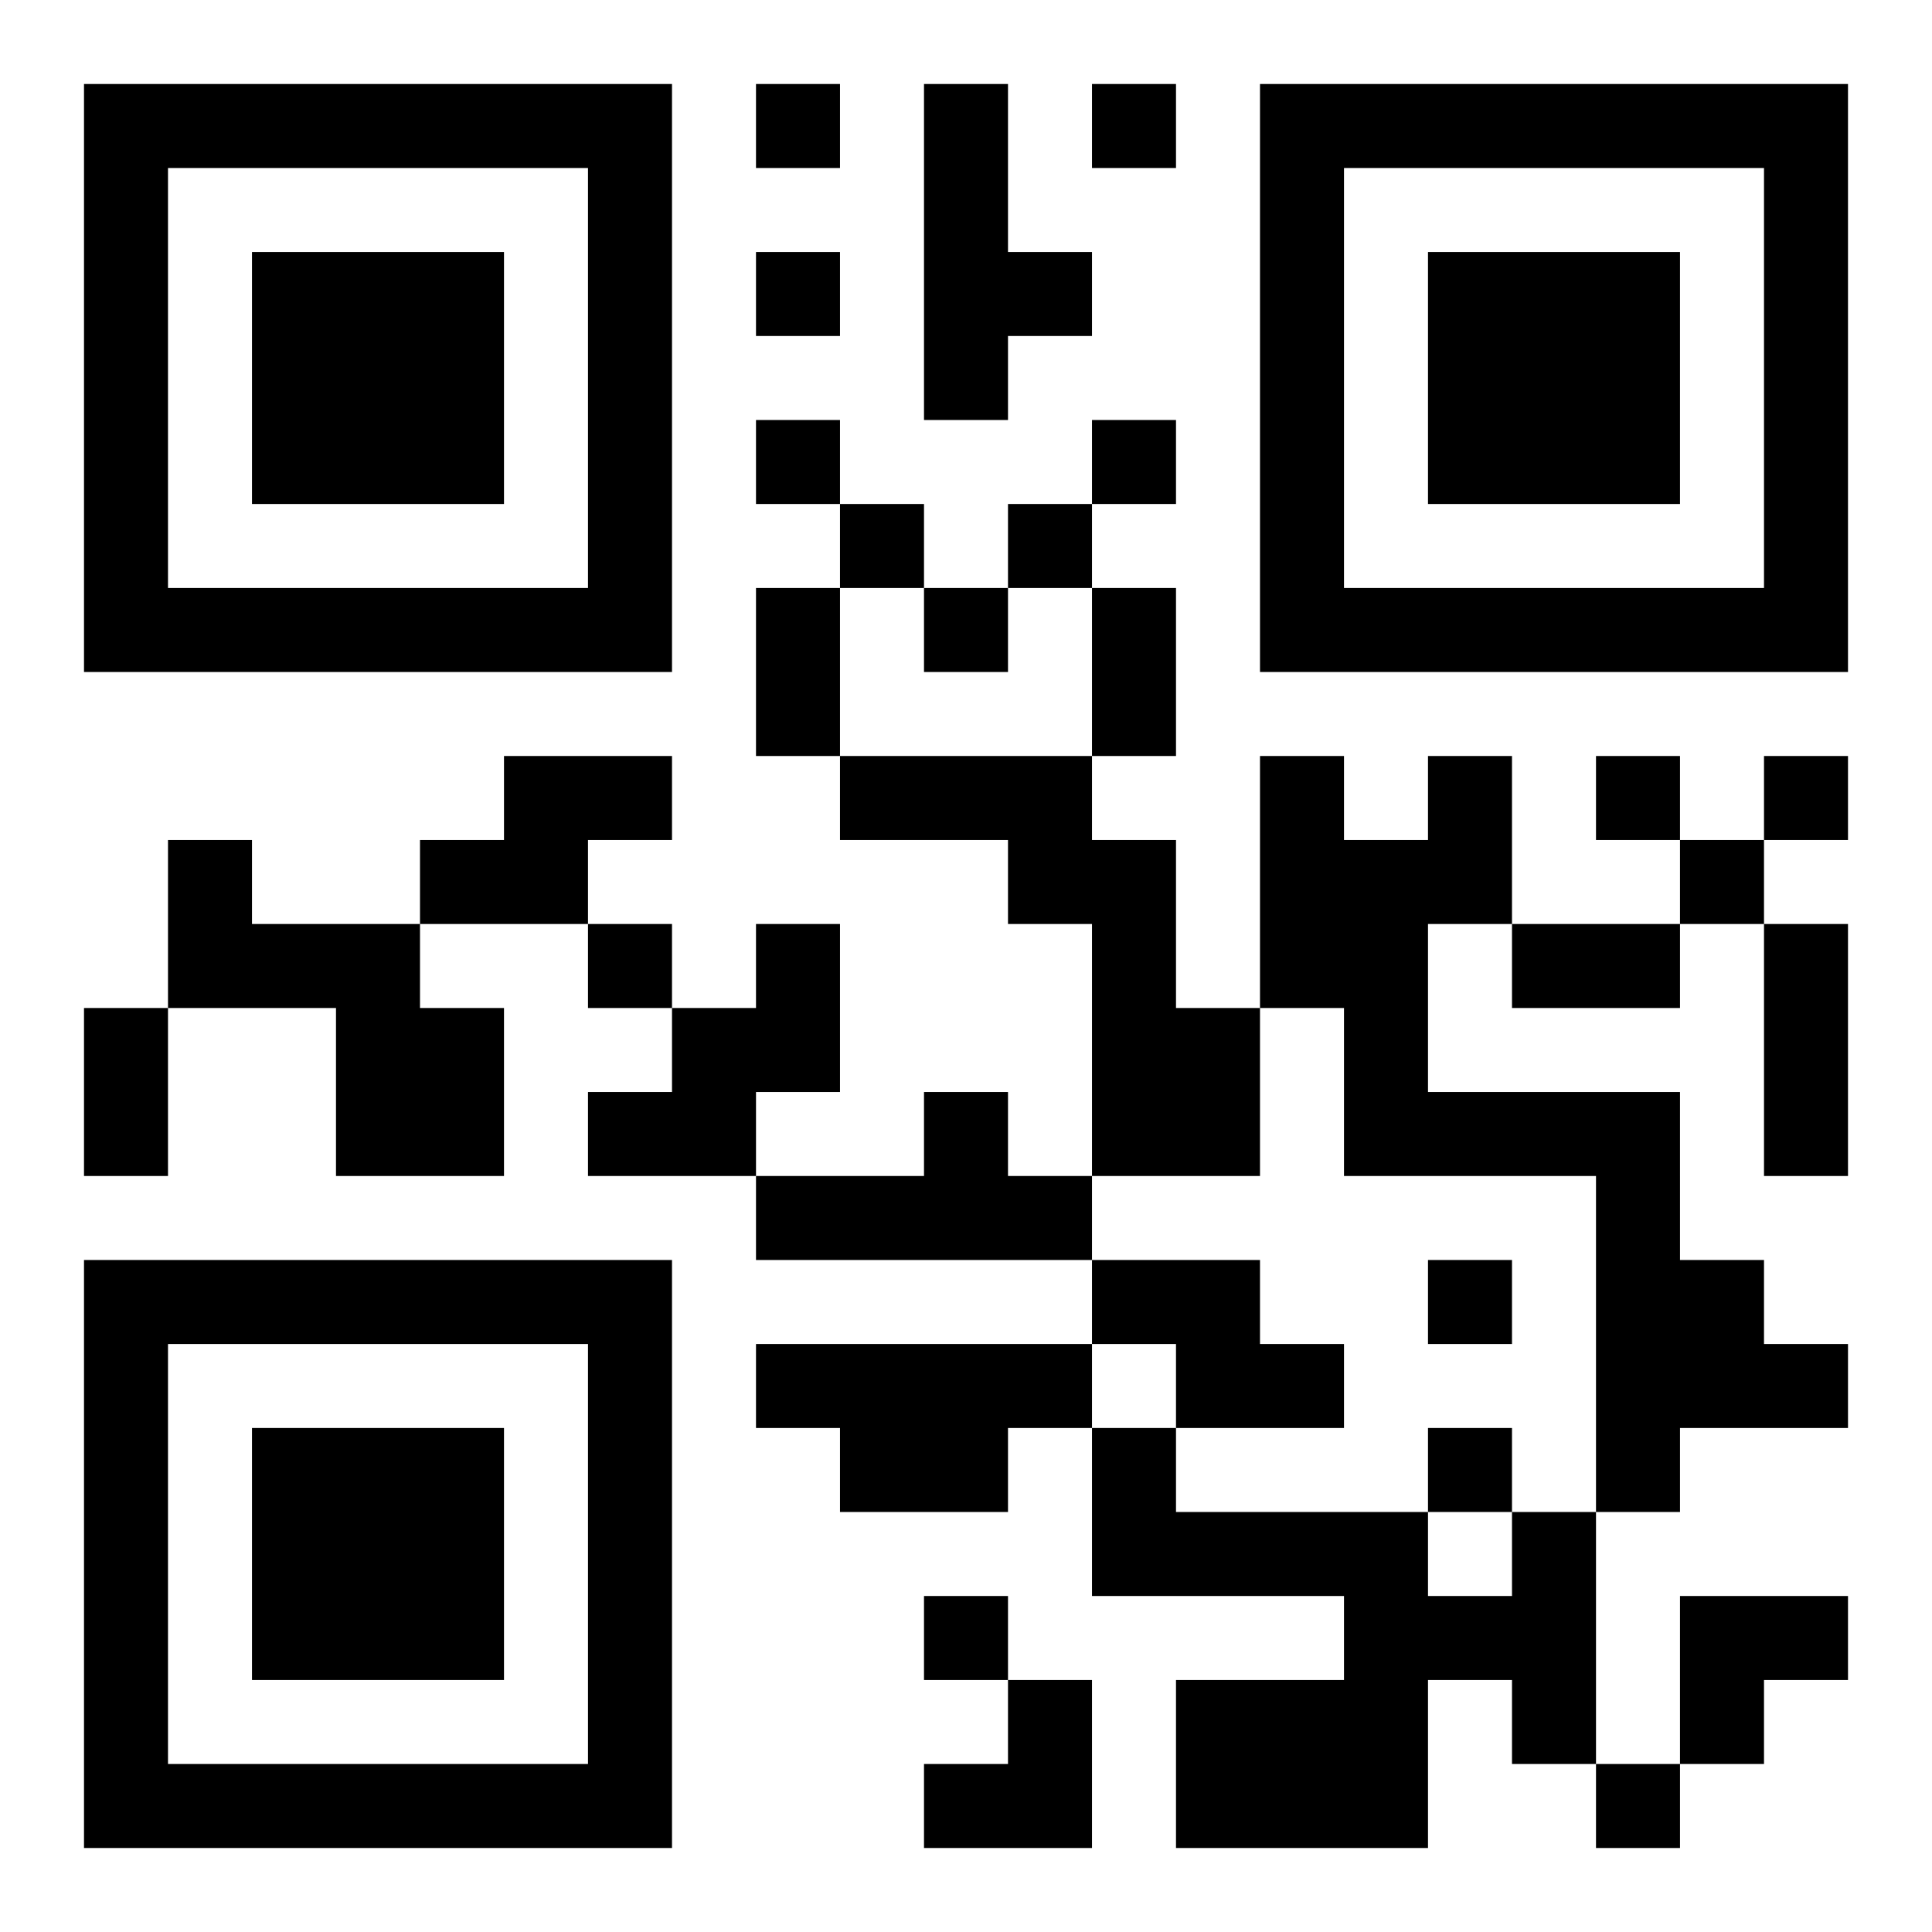 <?xml version="1.0" encoding="UTF-8"?>
<!DOCTYPE svg PUBLIC "-//W3C//DTD SVG 1.1//EN" "http://www.w3.org/Graphics/SVG/1.1/DTD/svg11.dtd">
<svg xmlns="http://www.w3.org/2000/svg" version="1.1" viewBox="0 0 23 23" stroke="none">
	<rect width="100%" height="100%" fill="#ffffff"/>
	<path d="M1,1h7v1h-7z M9,1h1v1h-1z M11,1h1v4h-1z M13,1h1v1h-1z M15,1h7v1h-7z M1,2h1v6h-1z M7,2h1v6h-1z M15,2h1v6h-1z M21,2h1v6h-1z M3,3h3v3h-3z M9,3h1v1h-1z M12,3h1v1h-1z M17,3h3v3h-3z M9,5h1v1h-1z M13,5h1v1h-1z M10,6h1v1h-1z M12,6h1v1h-1z M2,7h5v1h-5z M9,7h1v2h-1z M11,7h1v1h-1z M13,7h1v2h-1z M16,7h5v1h-5z M6,9h2v1h-2z M10,9h3v1h-3z M15,9h1v3h-1z M17,9h1v2h-1z M19,9h1v1h-1z M21,9h1v1h-1z M2,10h1v2h-1z M5,10h2v1h-2z M12,10h2v1h-2z M16,10h1v4h-1z M20,10h1v1h-1z M3,11h2v1h-2z M7,11h1v1h-1z M9,11h1v2h-1z M13,11h1v3h-1z M18,11h2v1h-2z M21,11h1v3h-1z M1,12h1v2h-1z M4,12h2v2h-2z M8,12h1v2h-1z M14,12h1v2h-1z M7,13h1v1h-1z M11,13h1v2h-1z M17,13h3v1h-3z M9,14h2v1h-2z M12,14h1v1h-1z M19,14h1v4h-1z M1,15h7v1h-7z M13,15h2v1h-2z M17,15h1v1h-1z M20,15h1v2h-1z M1,16h1v6h-1z M7,16h1v6h-1z M9,16h4v1h-4z M14,16h2v1h-2z M21,16h1v1h-1z M3,17h3v3h-3z M10,17h2v1h-2z M13,17h1v2h-1z M17,17h1v1h-1z M14,18h3v1h-3z M18,18h1v3h-1z M11,19h1v1h-1z M16,19h1v3h-1z M17,19h1v1h-1z M20,19h2v1h-2z M12,20h1v2h-1z M14,20h2v2h-2z M20,20h1v1h-1z M2,21h5v1h-5z M11,21h1v1h-1z M19,21h1v1h-1z" fill="#000000"/>
</svg>
